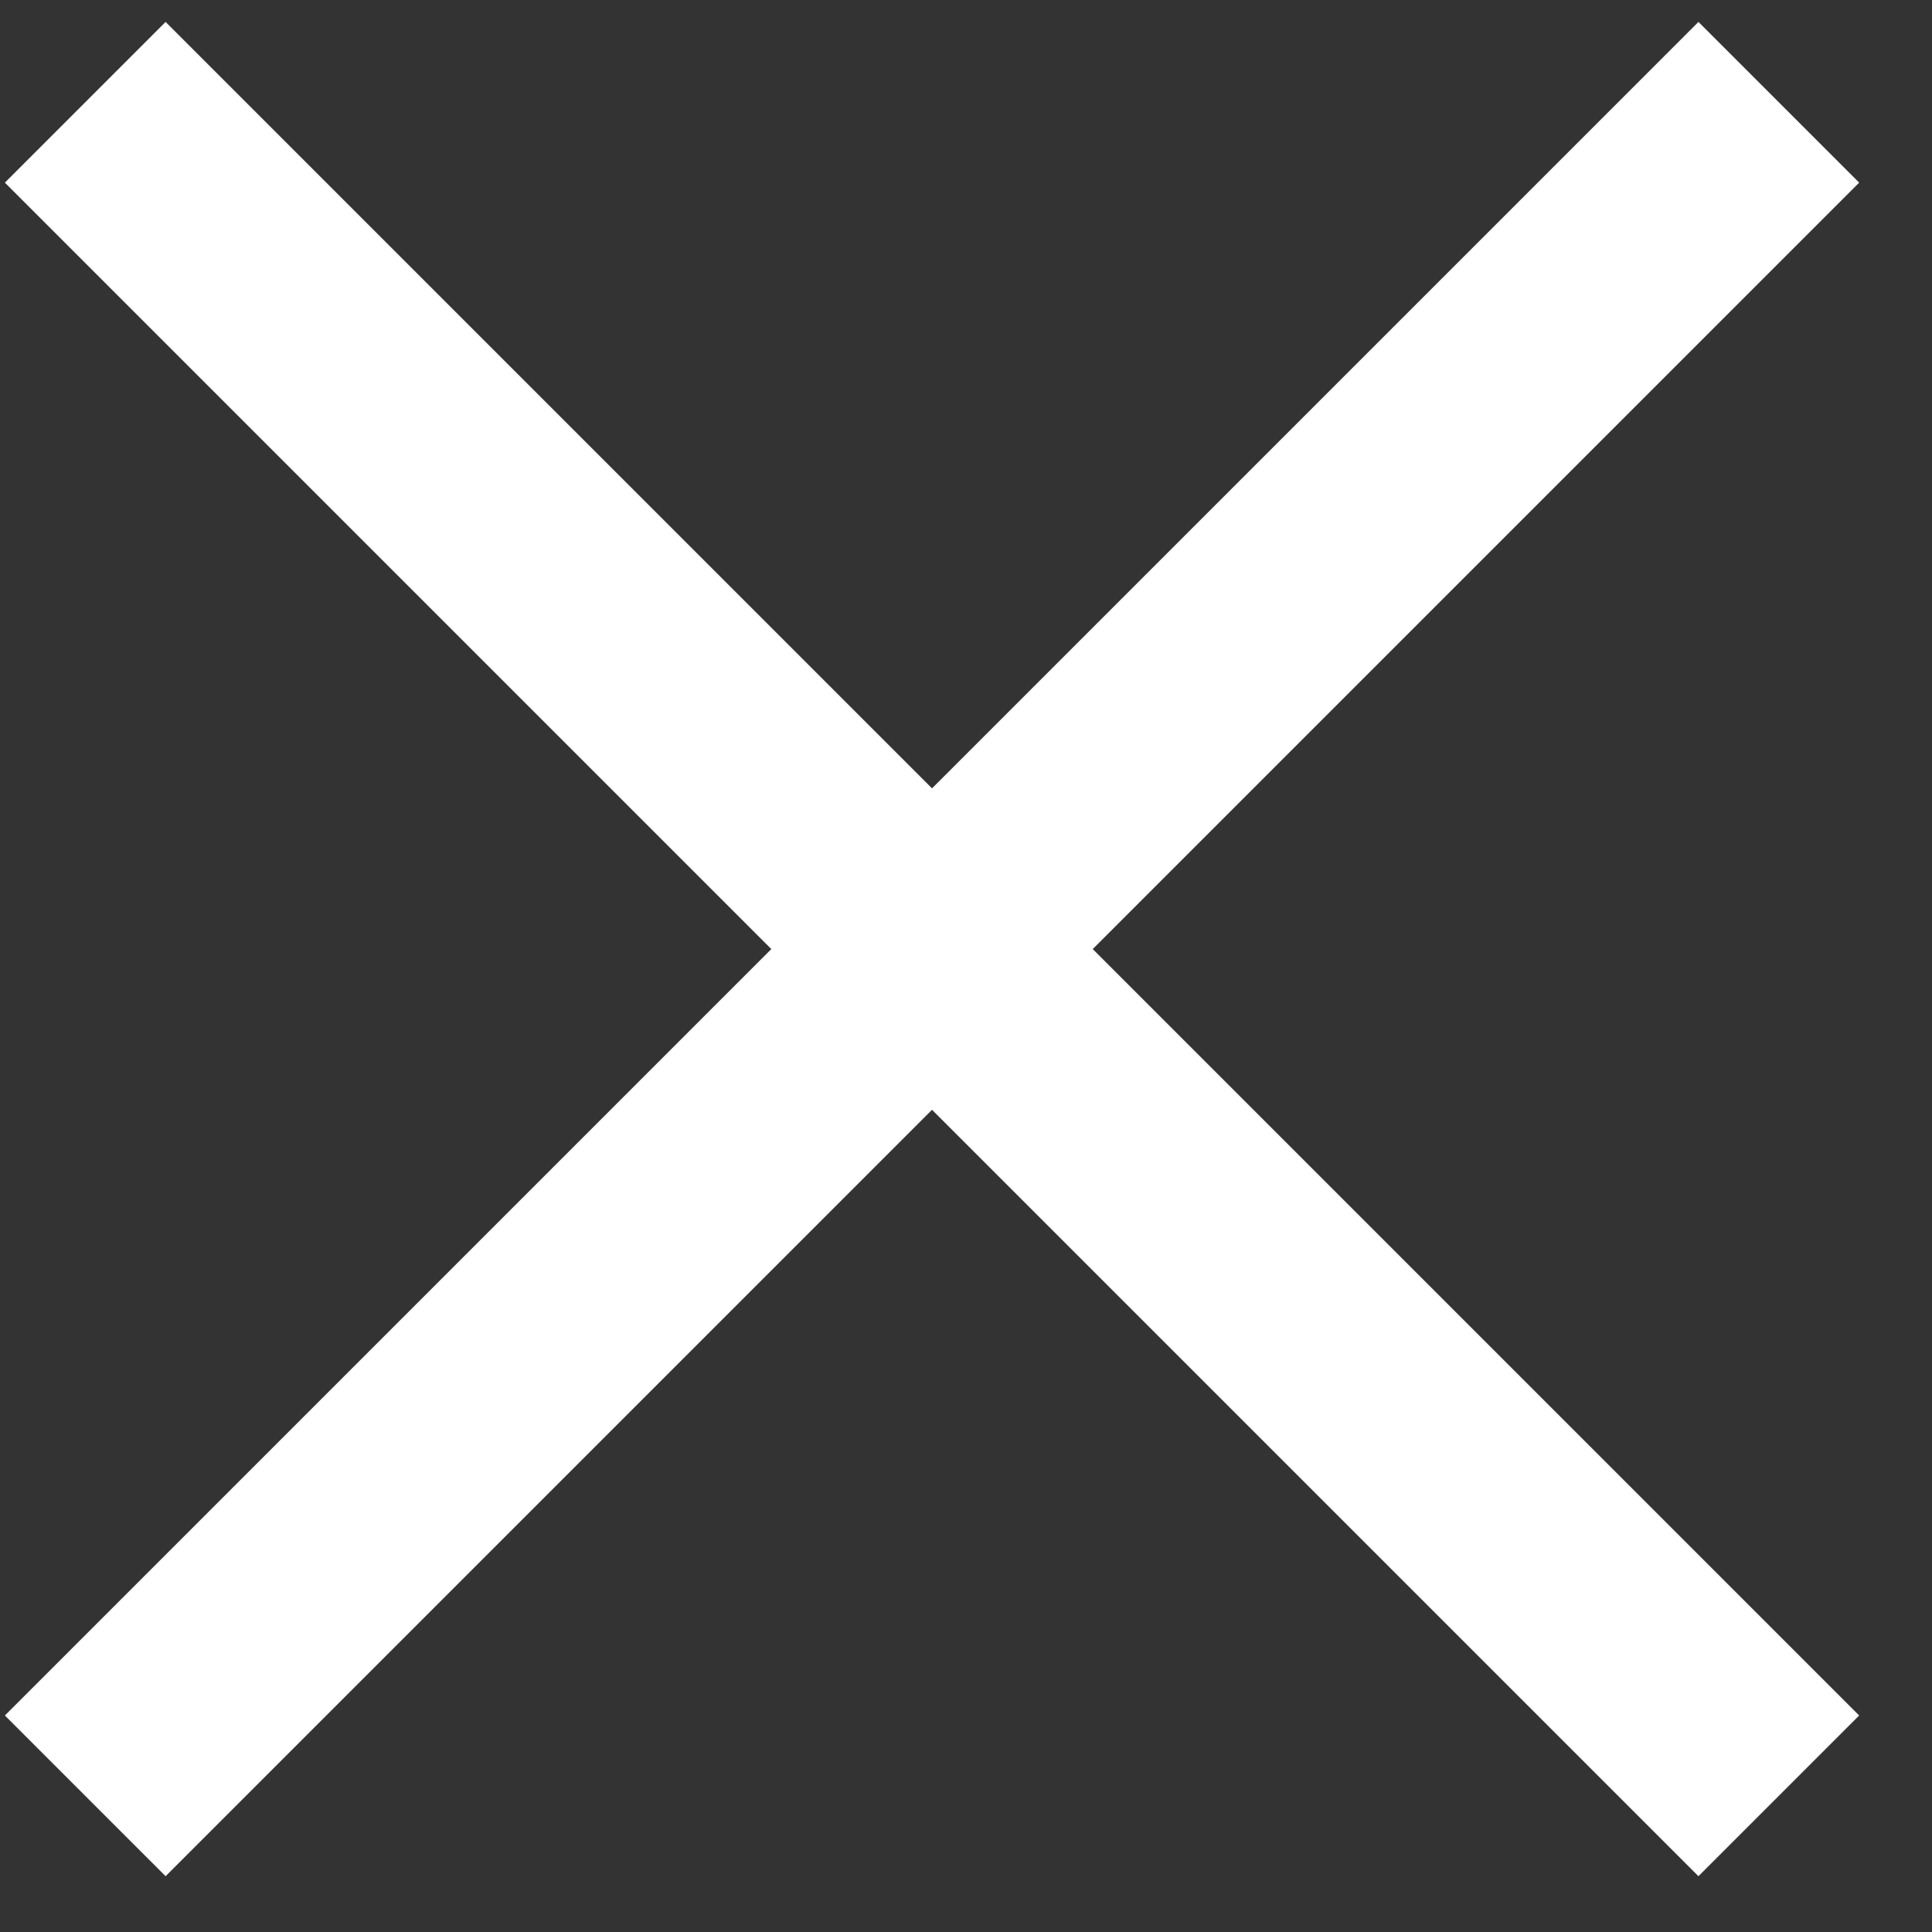 <?xml version="1.0" encoding="UTF-8"?>
<svg width="17px" height="17px" viewBox="0 0 17 17" version="1.1" xmlns="http://www.w3.org/2000/svg" xmlns:xlink="http://www.w3.org/1999/xlink">
    <rect x="0" y="0" width="17" height="17" fill="#333333" stroke="none"/>
    <title>Group</title>
    <g id="•--Navigation" stroke="none" stroke-width="1" fill="none" fill-rule="evenodd">
        <g id="PST-Redesign-Home-Tablet-Nav-Dropdown-EmergencyV" transform="translate(-708, -44)" stroke="#ffffff" stroke-width="2">
            <g id="Close-Out" transform="translate(697, 33)">
                <g id="Group" transform="translate(11.75, 11.9)">
                    <line x1="2.514764e-13" y1="-3.97067999e-15" x2="14.902" y2="14.902" id="Path-7"></line>
                    <line x1="2.514764e-13" y1="14.902" x2="14.902" y2="-3.97067999e-15" id="Path-7"></line>
                </g>
            </g>
        </g>
    </g>
</svg>